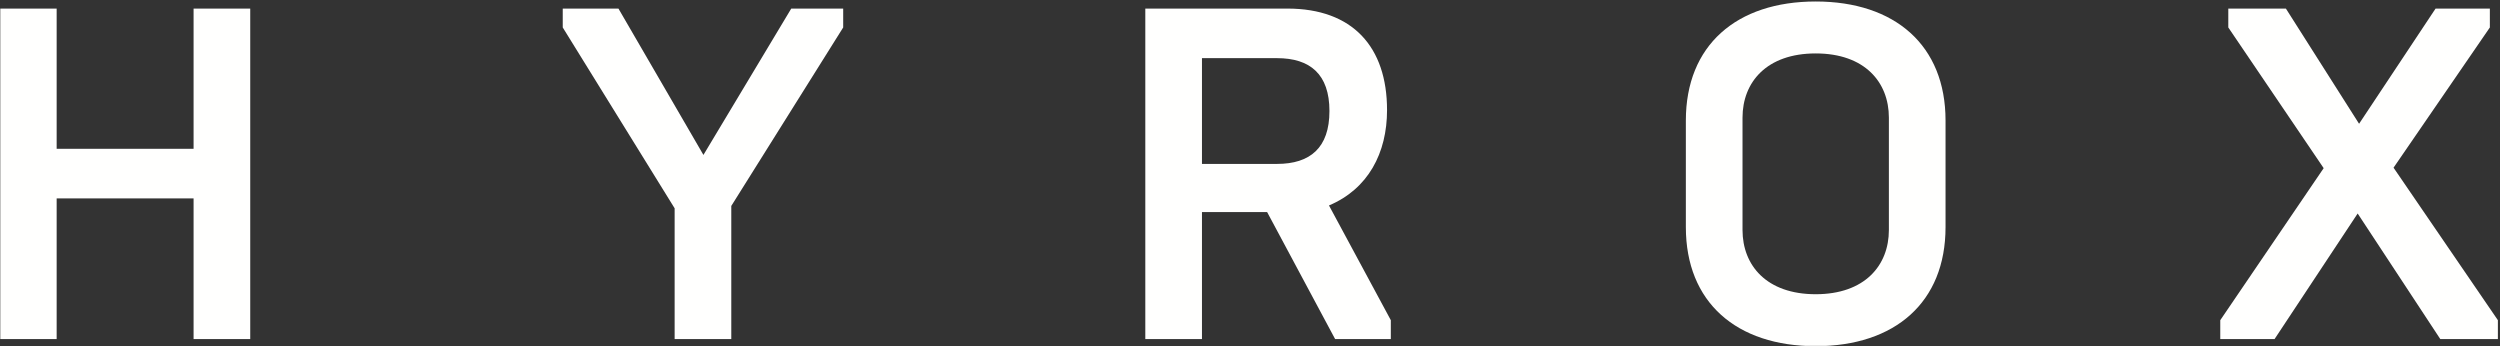 <?xml version="1.0" standalone="no"?>
<!DOCTYPE svg PUBLIC "-//W3C//DTD SVG 1.1//EN" "http://www.w3.org/Graphics/SVG/1.1/DTD/svg11.dtd">
<svg xmlns="http://www.w3.org/2000/svg" xmlns:xlink="http://www.w3.org/1999/xlink" version="1.1" x="0" y="0" width="520" height="72" viewBox="0, 0, 520, 72">
  <rect x="0" y="0" width="520" height="72" fill="#333333" stroke="none"/>
  <g id="Background">
    <rect x="0" y="0" width="520" height="72" fill="#000000" fill-opacity="0"/>
  </g>
  <defs>
    <clipPath id="Clip_1">
      <path d="M0.06,0.311 L519.561,0.311 L519.561,71.94 L0.06,71.94 z"/>
    </clipPath>
    <clipPath id="Clip_2">
      <path d="M0.06,0.311 L519.561,0.311 L519.561,71.94 L0.06,71.94 z"/>
    </clipPath>
  </defs>
  <g id="Layer_1">
    <g clip-path="url(#Clip_1)">
      <path d="M0,1.784 L11.784,1.784 L11.784,30.951 L40.264,30.951 L40.264,1.784 L52.049,1.784 L52.049,70.527 L40.264,70.527 L40.264,41.262 L11.784,41.262 L11.784,70.527 L0,70.527 L0,1.784" fill="#FFFFFE"/>
    </g>
    <path d="M140.324,43.325 L117.05,5.712 L117.05,1.784 L128.637,1.784 L146.313,32.227 L164.58,1.784 L175.384,1.784 L175.384,5.712 L152.108,42.833 L152.108,70.527 L140.324,70.527 L140.324,43.325" fill="#FFFFFE"/>
    <g clip-path="url(#Clip_2)">
      <path d="M265.623,34.093 C272.499,34.093 276.525,30.754 276.525,23.095 C276.525,15.434 272.499,12.096 265.623,12.096 L250.009,12.096 L250.009,34.093 L265.623,34.093 z M238.224,1.784 L267.784,1.784 C281.337,1.784 288.505,9.739 288.505,22.898 C288.505,31.834 284.577,39.298 276.427,42.736 L289.291,66.599 L289.291,70.527 L277.704,70.527 L263.561,44.11 L250.009,44.11 L250.009,70.527 L238.224,70.527 L238.224,1.784" fill="#FFFFFE"/>
      <path d="M392.888,47.841 L392.888,24.469 C392.888,17.104 387.878,11.113 377.665,11.113 C367.451,11.113 362.443,17.104 362.443,24.469 L362.443,47.841 C362.443,55.207 367.451,61.198 377.665,61.198 C387.878,61.198 392.888,55.207 392.888,47.841 z M350.658,47.253 L350.658,25.058 C350.658,9.444 361.166,0.311 377.665,0.311 C394.163,0.311 404.672,9.444 404.672,25.058 L404.672,47.253 C404.672,62.868 394.163,72 377.665,72 C361.166,72 350.658,62.868 350.658,47.253" fill="#FFFFFE"/>
    </g>
    <path d="M461.816,66.599 L483.323,34.977 L463.486,5.712 L463.486,1.784 L475.467,1.784 L490.688,25.746 L506.598,1.784 L517.891,1.784 L517.891,5.712 L497.858,34.879 L519.56,66.599 L519.56,70.527 L507.579,70.527 L490.394,44.406 L473.109,70.527 L461.816,70.527 L461.816,66.599" fill="#FFFFFE"/>
  </g>
</svg>